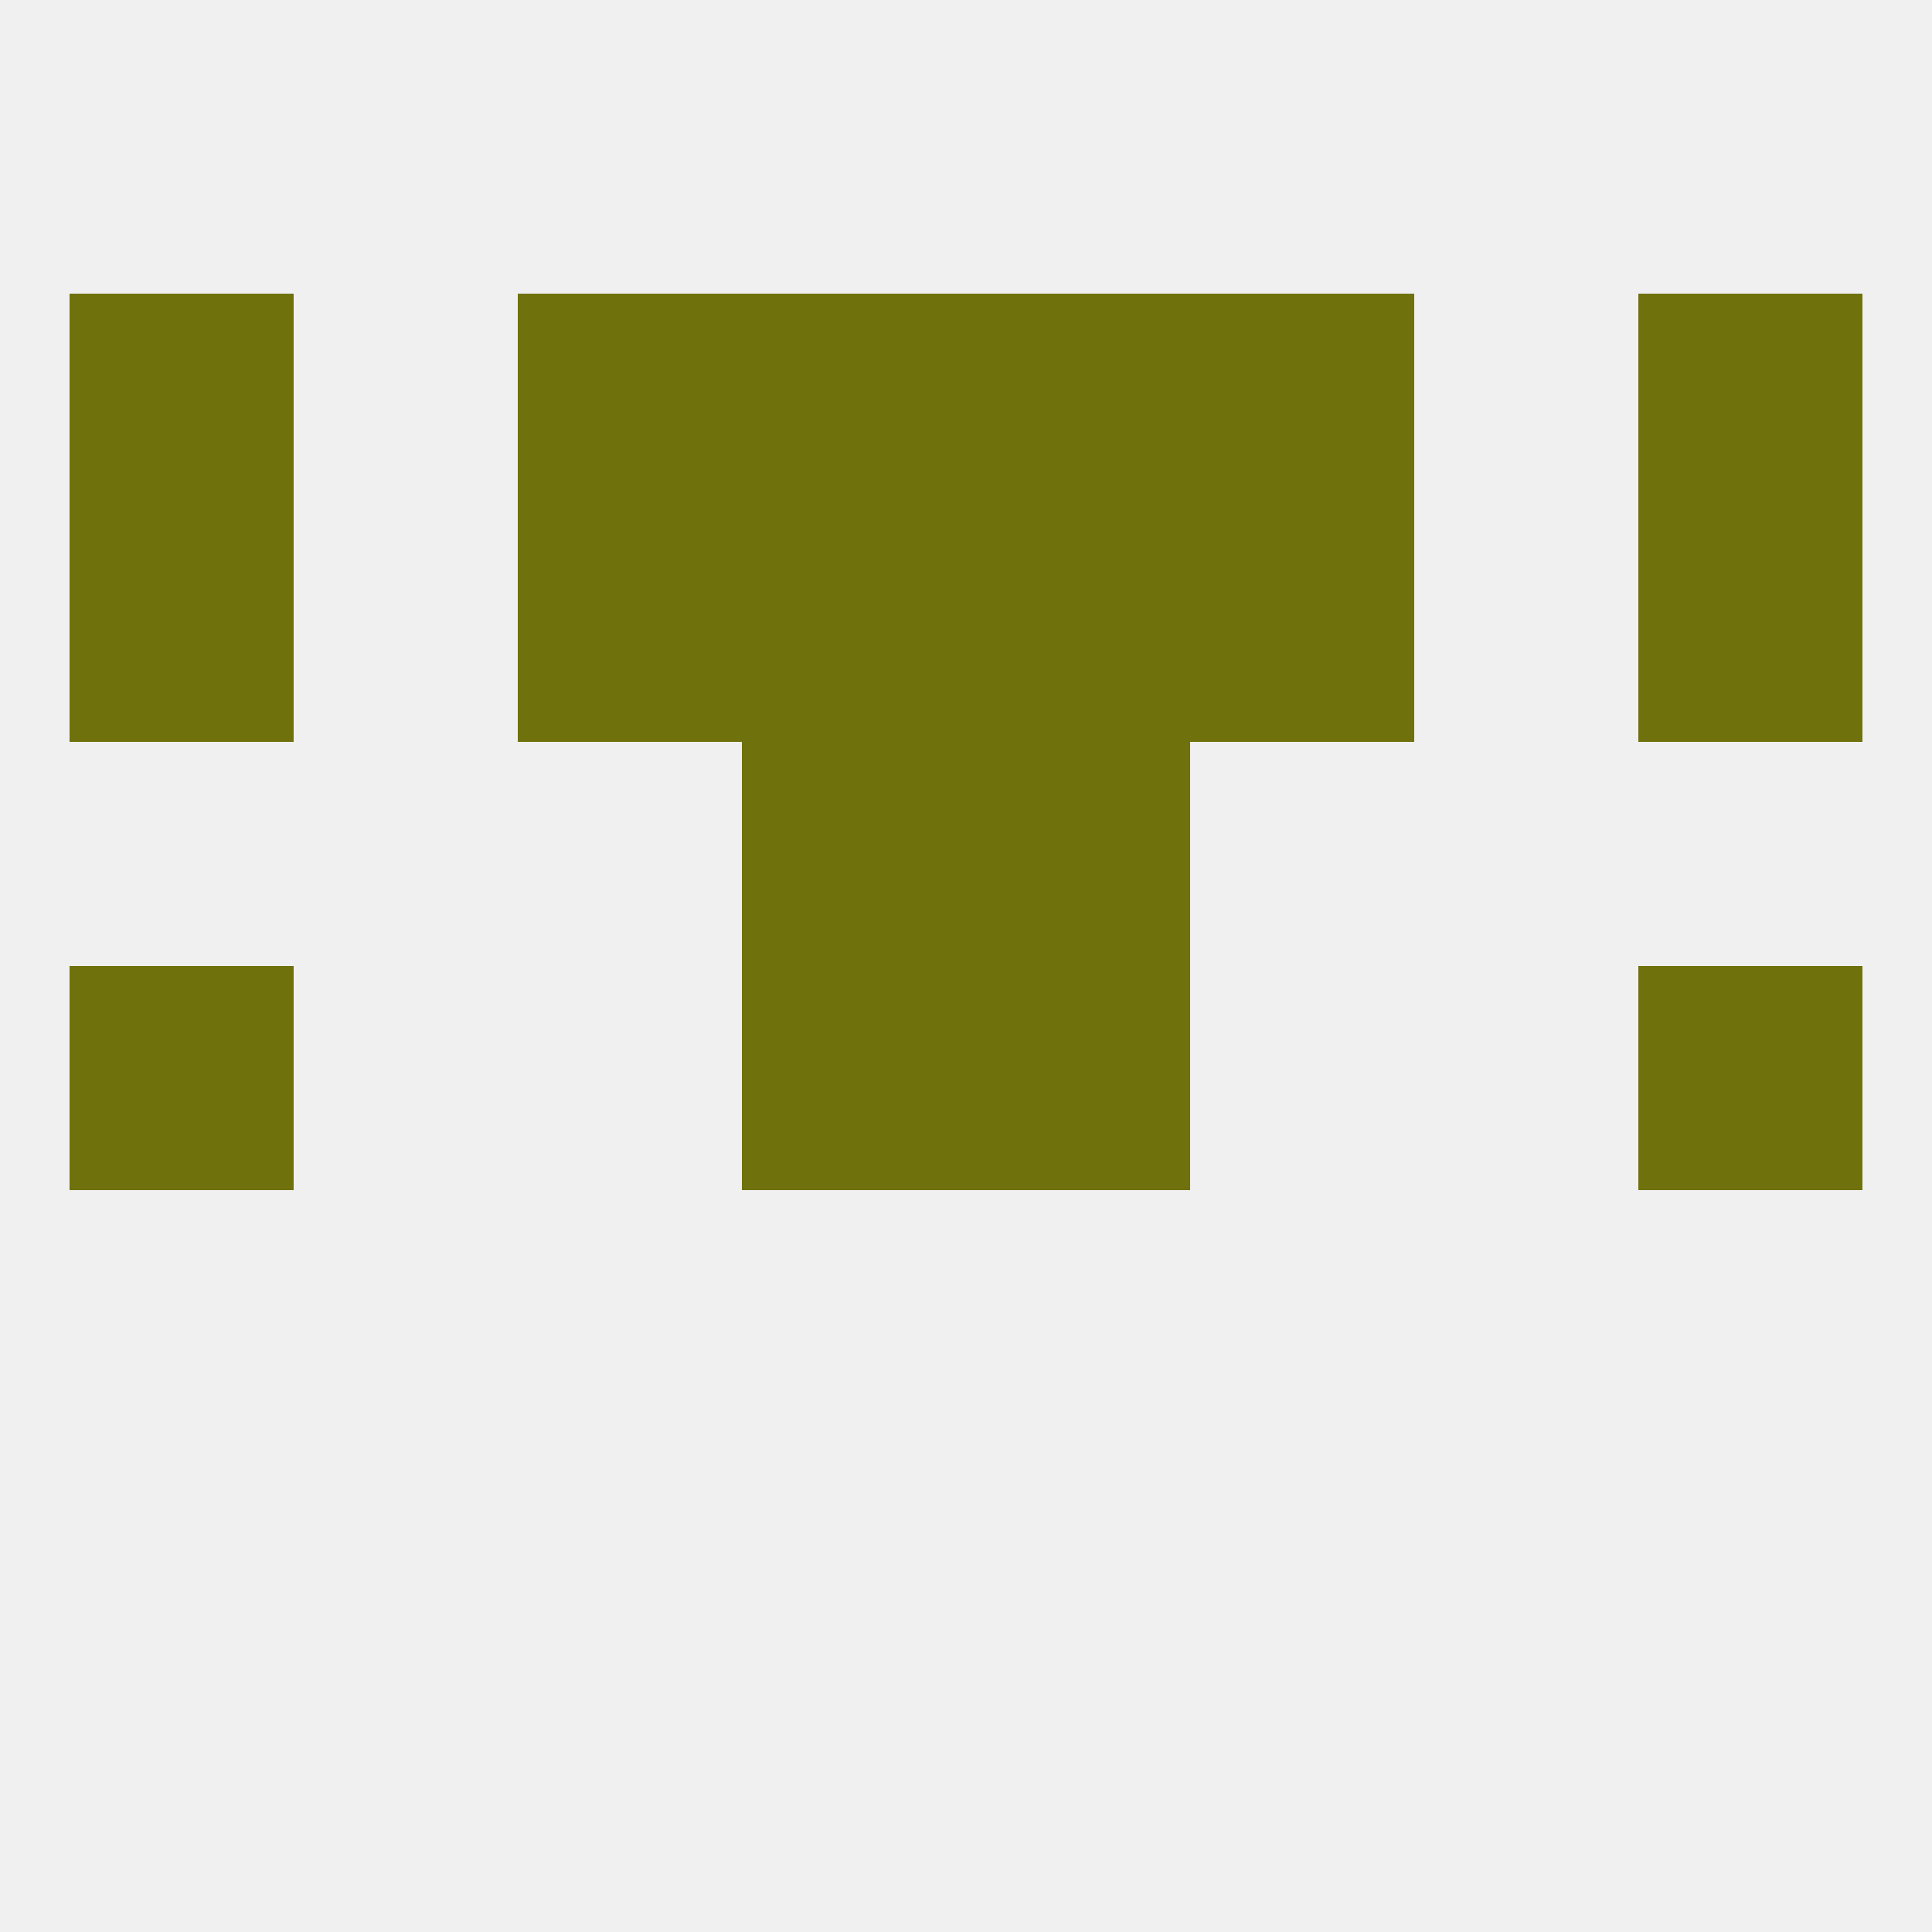 
<!--   <?xml version="1.0"?> -->
<svg version="1.1" baseprofile="full" xmlns="http://www.w3.org/2000/svg" xmlns:xlink="http://www.w3.org/1999/xlink" xmlns:ev="http://www.w3.org/2001/xml-events" width="250" height="250" viewBox="0 0 250 250" >
	<rect width="100%" height="100%" fill="rgba(240,240,240,255)"/>

	<rect x="96" y="125" width="29" height="29" fill="rgba(111,114,12,255)"/>
	<rect x="125" y="125" width="29" height="29" fill="rgba(111,114,12,255)"/>
	<rect x="9" y="125" width="29" height="29" fill="rgba(111,114,12,255)"/>
	<rect x="212" y="125" width="29" height="29" fill="rgba(111,114,12,255)"/>
	<rect x="96" y="96" width="29" height="29" fill="rgba(111,114,12,255)"/>
	<rect x="125" y="96" width="29" height="29" fill="rgba(111,114,12,255)"/>
	<rect x="9" y="67" width="29" height="29" fill="rgba(111,114,12,255)"/>
	<rect x="212" y="67" width="29" height="29" fill="rgba(111,114,12,255)"/>
	<rect x="96" y="67" width="29" height="29" fill="rgba(111,114,12,255)"/>
	<rect x="125" y="67" width="29" height="29" fill="rgba(111,114,12,255)"/>
	<rect x="67" y="67" width="29" height="29" fill="rgba(111,114,12,255)"/>
	<rect x="154" y="67" width="29" height="29" fill="rgba(111,114,12,255)"/>
	<rect x="125" y="38" width="29" height="29" fill="rgba(111,114,12,255)"/>
	<rect x="67" y="38" width="29" height="29" fill="rgba(111,114,12,255)"/>
	<rect x="154" y="38" width="29" height="29" fill="rgba(111,114,12,255)"/>
	<rect x="9" y="38" width="29" height="29" fill="rgba(111,114,12,255)"/>
	<rect x="212" y="38" width="29" height="29" fill="rgba(111,114,12,255)"/>
	<rect x="96" y="38" width="29" height="29" fill="rgba(111,114,12,255)"/>
</svg>